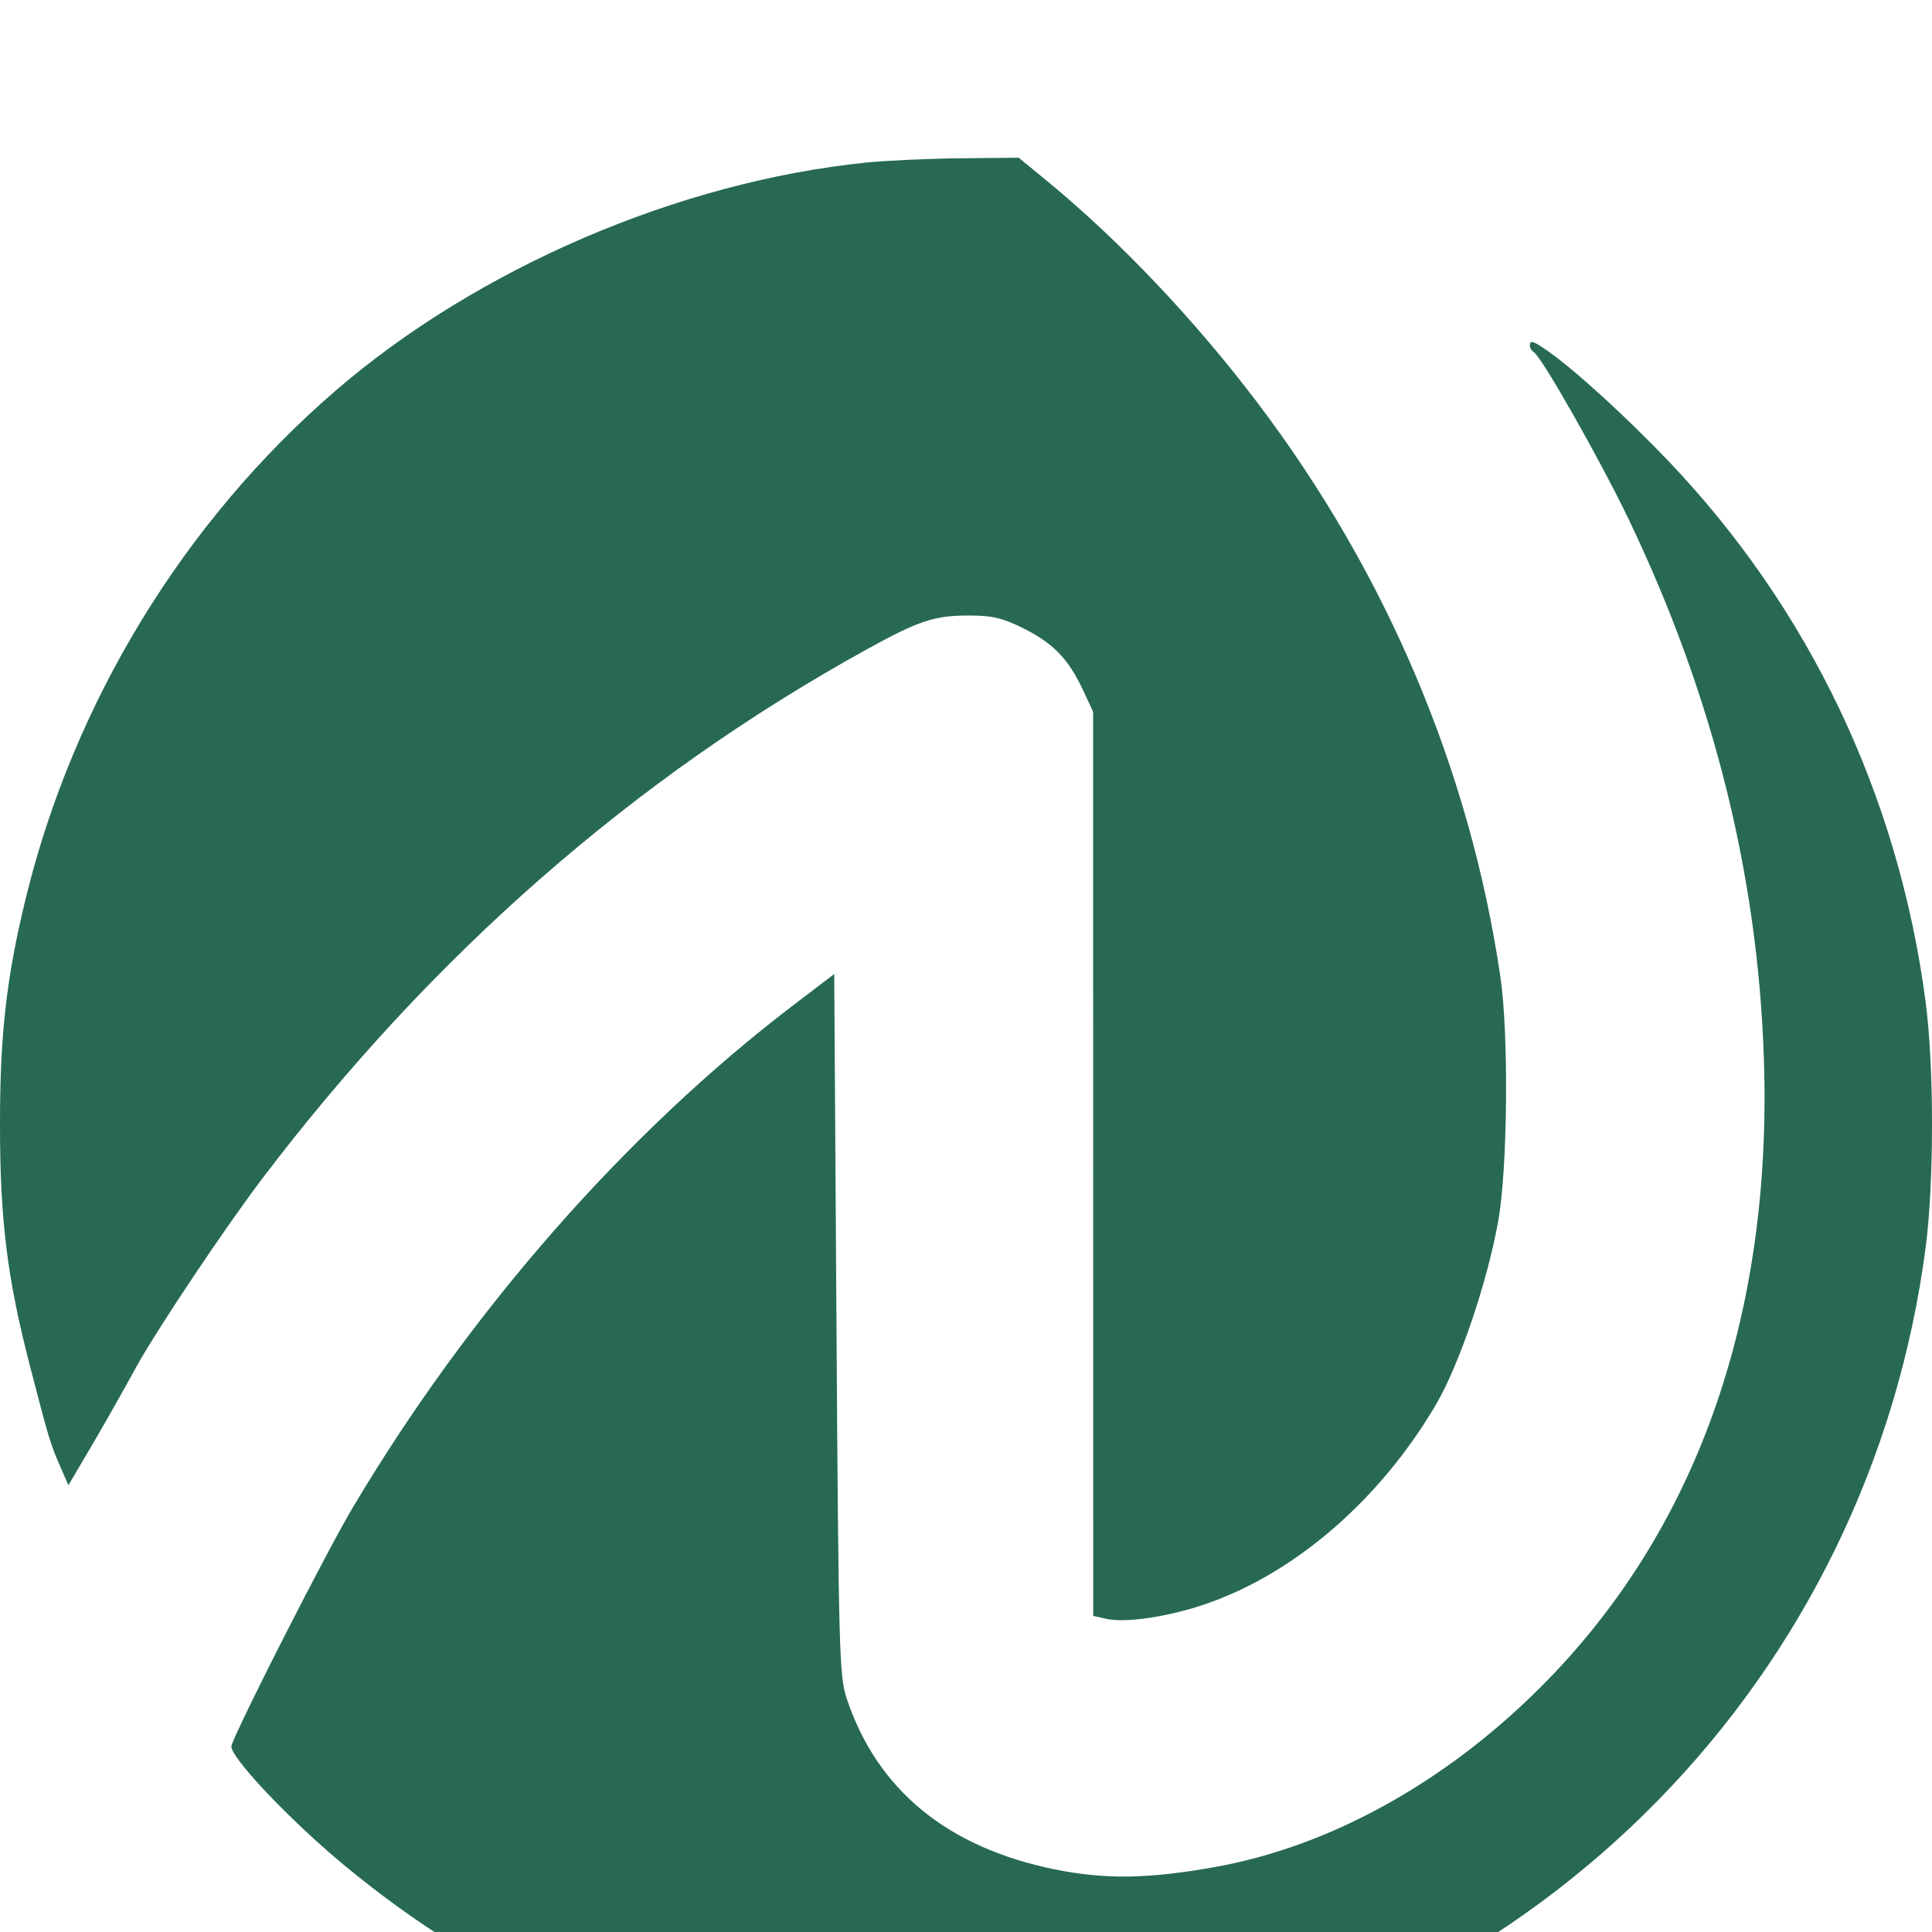 <svg width="49" height="49" viewBox="0 0 49 49" fill="none" xmlns="http://www.w3.org/2000/svg">
    <g id="dfd66582" filter="url(#a5e02163)">
        <path fill-rule="evenodd" clip-rule="evenodd" d="M21.972 0.123C17.214 0.606 12.099 2.807 8.495 5.922C4.653 9.243 1.865 13.816 0.653 18.785C0.163 20.794 -0.001 22.232 1.34472e-06 24.523C0 26.949 0.182 28.413 0.76 30.645C1.232 32.47 1.278 32.622 1.527 33.192L1.735 33.669L2.176 32.921C2.629 32.151 2.944 31.598 3.465 30.654C3.985 29.71 5.72 27.118 6.661 25.88C10.962 20.214 16.102 15.714 21.97 12.477C23.306 11.739 23.693 11.611 24.574 11.611C25.17 11.611 25.424 11.671 25.968 11.942C26.715 12.316 27.101 12.717 27.471 13.509L27.724 14.052L27.725 25.518L27.726 36.984L28.063 37.058C28.506 37.156 29.446 37.033 30.328 36.763C32.679 36.044 34.958 34.12 36.423 31.616C37.013 30.609 37.724 28.512 37.999 26.965C38.238 25.625 38.268 22.234 38.054 20.779C37.283 15.539 35.169 10.541 31.893 6.216C30.308 4.122 28.405 2.114 26.592 0.621L25.838 0L24.367 0.014C23.557 0.022 22.48 0.071 21.972 0.123ZM38.8 4.768C38.8 4.824 38.846 4.899 38.903 4.933C39.105 5.058 40.592 7.679 41.306 9.169C43.44 13.622 44.58 18.164 44.736 22.841C44.955 29.398 43.02 34.846 39.072 38.792C36.646 41.217 33.718 42.833 30.814 43.352C29.112 43.656 28.029 43.671 26.749 43.411C24.021 42.856 22.24 41.39 21.469 39.063C21.287 38.512 21.267 37.794 21.215 29.584L21.158 20.703L20.127 21.489C15.88 24.726 11.912 29.249 8.947 34.235C8.286 35.345 6.051 39.732 5.871 40.271C5.79 40.514 7.32 42.138 8.727 43.304C12.239 46.215 16.279 48.047 20.832 48.794C22.503 49.069 26.408 49.069 28.15 48.794C39.063 47.078 47.416 38.536 48.839 27.637C49.054 25.99 49.054 23.055 48.839 21.416C48.153 16.189 45.893 11.439 42.3 7.677C41.253 6.58 39.938 5.38 39.266 4.91C38.882 4.641 38.8 4.616 38.8 4.768Z"
         fill="#276955"></path>
    </g>
    <defs>
        <filter id="a5e02163" x="0" y="0" width="49" height="53" filterUnits="userSpaceOnUse" color-interpolation-filters="sRGB">
            <feFlood flood-opacity="0" result="BackgroundImageFix"></feFlood>
            <feBlend mode="normal" in="SourceGraphic" in2="BackgroundImageFix" result="shape"></feBlend>
            <feColorMatrix in="SourceAlpha" type="matrix" values="0 0 0 0 0 0 0 0 0 0 0 0 0 0 0 0 0 0 127 0" result="hardAlpha"></feColorMatrix>
            <feOffset dy="4"></feOffset>
            <feGaussianBlur stdDeviation="2"></feGaussianBlur>
            <feComposite in2="hardAlpha" operator="arithmetic" k2="-1" k3="1"></feComposite>
            <feColorMatrix type="matrix" values="0 0 0 0 0 0 0 0 0 0 0 0 0 0 0 0 0 0 0.25 0"></feColorMatrix>
            <feBlend mode="normal" in2="shape" result="effect1_innerShadow_20_7"></feBlend>
        </filter>
    </defs>
</svg>